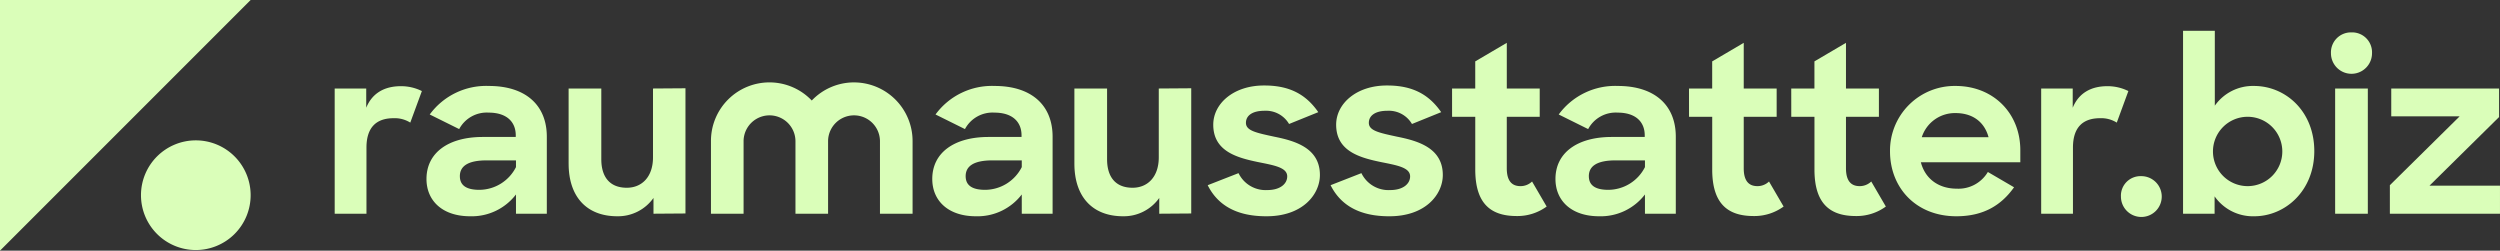 <svg xmlns="http://www.w3.org/2000/svg" width="578.511" height="58" data-name="Group 23601"><rect width="100%" height="100%" fill="#333333" stroke="none"/><defs><clipPath id="a"><path fill="#dafeb9" d="M0 0h578.511v58H0z" data-name="Rectangle 2997"/></clipPath></defs><g fill="#dafeb9" clip-path="url(#a)" data-name="Group 23591"><path d="M77.447 20.481h7.3v4.454c1.395-3.434 4.293-4.99 8-4.99a10.753 10.753 0 0 1 4.877 1.127l-2.683 7.3a6.771 6.771 0 0 0-3.863-1.019c-3.809 0-6.277 1.931-6.277 6.814v15.288H77.45Z" data-name="Path 16550"/><path d="M98.691 41.405c0-6.009 4.989-9.711 13.038-9.711h7.618v-.375c0-3.112-2.092-5.259-6.277-5.259a7.22 7.22 0 0 0-6.814 3.811l-6.814-3.38a16.189 16.189 0 0 1 13.681-6.6c8.53 0 13.413 4.452 13.413 11.75v17.814H119.4V45a12.885 12.885 0 0 1-10.623 5.044c-6.332 0-10.088-3.541-10.088-8.638m20.71-2.736v-1.557h-6.814c-4.4 0-6.17 1.4-6.17 3.649 0 2.092 1.449 3.165 4.507 3.165a9.554 9.554 0 0 0 8.477-5.258" data-name="Path 16551"/><path d="M131.58 37.865V20.481h7.565v16.364c0 4.077 1.932 6.6 5.9 6.6 3.488 0 6.063-2.522 6.063-7.028V20.481l7.512-.054V49.4l-7.4.054v-3.648a10.05 10.05 0 0 1-8.369 4.238c-7.137 0-11.267-4.56-11.267-12.179" data-name="Path 16552"/><path d="M215.731 41.405c0-6.009 4.989-9.711 13.037-9.711h7.62v-.375c0-3.112-2.093-5.259-6.278-5.259a7.221 7.221 0 0 0-6.814 3.811l-6.814-3.38a16.189 16.189 0 0 1 13.681-6.6c8.53 0 13.413 4.452 13.413 11.75v17.814h-7.135V45a12.887 12.887 0 0 1-10.624 5.044c-6.331 0-10.086-3.541-10.086-8.638m20.71-2.736v-1.557h-6.814c-4.4 0-6.17 1.4-6.17 3.649 0 2.092 1.449 3.165 4.507 3.165a9.554 9.554 0 0 0 8.477-5.258" data-name="Path 16553"/><path d="M248.618 37.865V20.481h7.565v16.364c0 4.077 1.931 6.6 5.9 6.6 3.488 0 6.063-2.522 6.063-7.028V20.481l7.511-.054V49.4l-7.4.054v-3.648a10.052 10.052 0 0 1-8.37 4.238c-7.136 0-11.267-4.56-11.267-12.179" data-name="Path 16554"/><path d="m279.466 42.855 7.135-2.79a6.956 6.956 0 0 0 6.653 3.916c3 0 4.614-1.449 4.614-3.165 0-2.092-3.112-2.575-6.814-3.326-4.882-1.019-10.3-2.522-10.3-8.638 0-4.883 4.722-9.121 11.858-9.068 6.115 0 9.765 2.307 12.448 6.17l-6.765 2.736a6.2 6.2 0 0 0-5.687-3.058c-2.9 0-4.293 1.18-4.293 2.79 0 1.824 2.361 2.307 6.6 3.219 4.829.966 10.517 2.629 10.517 8.853 0 4.507-4.024 9.6-12.448 9.55-6.867 0-11.213-2.575-13.52-7.19" data-name="Path 16555"/><path d="m307.901 42.855 7.136-2.79a6.954 6.954 0 0 0 6.653 3.916c3 0 4.615-1.449 4.615-3.165 0-2.092-3.112-2.575-6.814-3.326-4.882-1.019-10.3-2.522-10.3-8.638 0-4.883 4.721-9.121 11.857-9.068 6.116 0 9.766 2.307 12.448 6.17l-6.76 2.737a6.2 6.2 0 0 0-5.688-3.058c-2.9 0-4.293 1.18-4.293 2.79 0 1.824 2.361 2.307 6.6 3.219 4.829.966 10.516 2.629 10.516 8.853 0 4.507-4.023 9.6-12.448 9.55-6.867 0-11.213-2.575-13.521-7.19" data-name="Path 16556"/><path d="M336.014 20.481h5.365v-6.278l7.3-4.292v10.57h7.618v6.545h-7.621V38.94c0 3.058 1.287 4.131 3.165 4.131a3.813 3.813 0 0 0 2.683-1.073l3.38 5.794a11.449 11.449 0 0 1-6.922 2.2c-6.062 0-9.6-2.9-9.6-10.784V27.026h-5.365Z" data-name="Path 16557"/><path d="M359.941 41.405c0-6.009 4.989-9.711 13.038-9.711h7.618v-.375c0-3.112-2.092-5.259-6.277-5.259a7.221 7.221 0 0 0-6.814 3.811l-6.814-3.38a16.189 16.189 0 0 1 13.681-6.6c8.53 0 13.414 4.452 13.414 11.75v17.814h-7.137V45a12.885 12.885 0 0 1-10.623 5.044c-6.331 0-10.087-3.541-10.087-8.638m20.71-2.736v-1.557h-6.814c-4.4 0-6.17 1.4-6.17 3.649 0 2.092 1.449 3.165 4.507 3.165a9.554 9.554 0 0 0 8.477-5.258" data-name="Path 16558"/><path d="M390.843 20.481h5.365v-6.278l7.3-4.292v10.57h7.618v6.545h-7.618V38.94c0 3.058 1.287 4.131 3.165 4.131a3.813 3.813 0 0 0 2.683-1.073l3.38 5.794a11.449 11.449 0 0 1-6.922 2.2c-6.062 0-9.6-2.9-9.6-10.784V27.026h-5.365Z" data-name="Path 16559"/><path d="M414.502 20.481h5.365v-6.278l7.3-4.292v10.57h7.62v6.545h-7.62V38.94c0 3.058 1.288 4.131 3.166 4.131a3.813 3.813 0 0 0 2.682-1.073l3.38 5.794a11.452 11.452 0 0 1-6.922 2.2c-6.062 0-9.6-2.9-9.6-10.784V27.026h-5.365Z" data-name="Path 16560"/><path d="M437.358 35.021a14.957 14.957 0 0 1 15.184-15.13c8.691 0 14.968 6.278 14.968 14.862v2.789h-23.017c.966 3.756 4.024 6.117 8.317 6.117a7.9 7.9 0 0 0 7.19-3.863l6.062 3.541c-2.9 4.077-6.974 6.707-13.36 6.707-9.336 0-15.345-6.6-15.345-15.023m7.351-3.273h15.451c-.966-3.595-3.755-5.58-7.618-5.58a8.054 8.054 0 0 0-7.834 5.58" data-name="Path 16561"/><path d="M472.337 20.481h7.3v4.454c1.395-3.434 4.292-4.99 7.995-4.99a10.752 10.752 0 0 1 4.882 1.127l-2.682 7.3a6.775 6.775 0 0 0-3.863-1.019c-3.81 0-6.278 1.931-6.278 6.814v15.288h-7.354Z" data-name="Path 16562"/><path d="M495.46 40.762a4.722 4.722 0 1 1-4.667 4.722 4.523 4.523 0 0 1 4.667-4.722" data-name="Path 16563"/><path d="M512.468 45.43v4.024h-7.3V7.122h7.351v17.33a10.77 10.77 0 0 1 9.068-4.561c7.3 0 13.95 5.849 13.95 15.077s-6.761 15.077-13.9 15.077a10.812 10.812 0 0 1-9.175-4.615m15.672-10.516a8.023 8.023 0 1 0-7.994 8.156 8.016 8.016 0 0 0 7.994-8.156" data-name="Path 16564"/><path d="M544.12 7.496a4.606 4.606 0 0 1 4.775 4.829 4.75 4.75 0 0 1-9.5 0 4.624 4.624 0 0 1 4.721-4.829m-3.755 12.985h7.565v28.975h-7.565Z" data-name="Path 16565"/><path d="m553.026 42.854 16.149-15.935h-15.828v-6.438h24.949v6.6l-16.1 15.881h16.311v6.492h-25.481Z" data-name="Path 16566"/><path d="M197.624 19.067a13.5 13.5 0 0 0-9.777 4.193 13.533 13.533 0 0 0-23.327 9.356v16.838h7.547V32.62a6.004 6.004 0 0 1 12.007 0v16.834h7.547V32.62a6.004 6.004 0 0 1 12.007 0v16.834h7.547V32.62a13.566 13.566 0 0 0-13.55-13.55" data-name="Path 16567"/><path d="M0 58V0h58Z" data-name="Path 16568"/><path d="M58 45.165a12.688 12.688 0 1 1-12.687-12.684A12.687 12.687 0 0 1 58 45.165" data-name="Path 16569"/></g></svg>